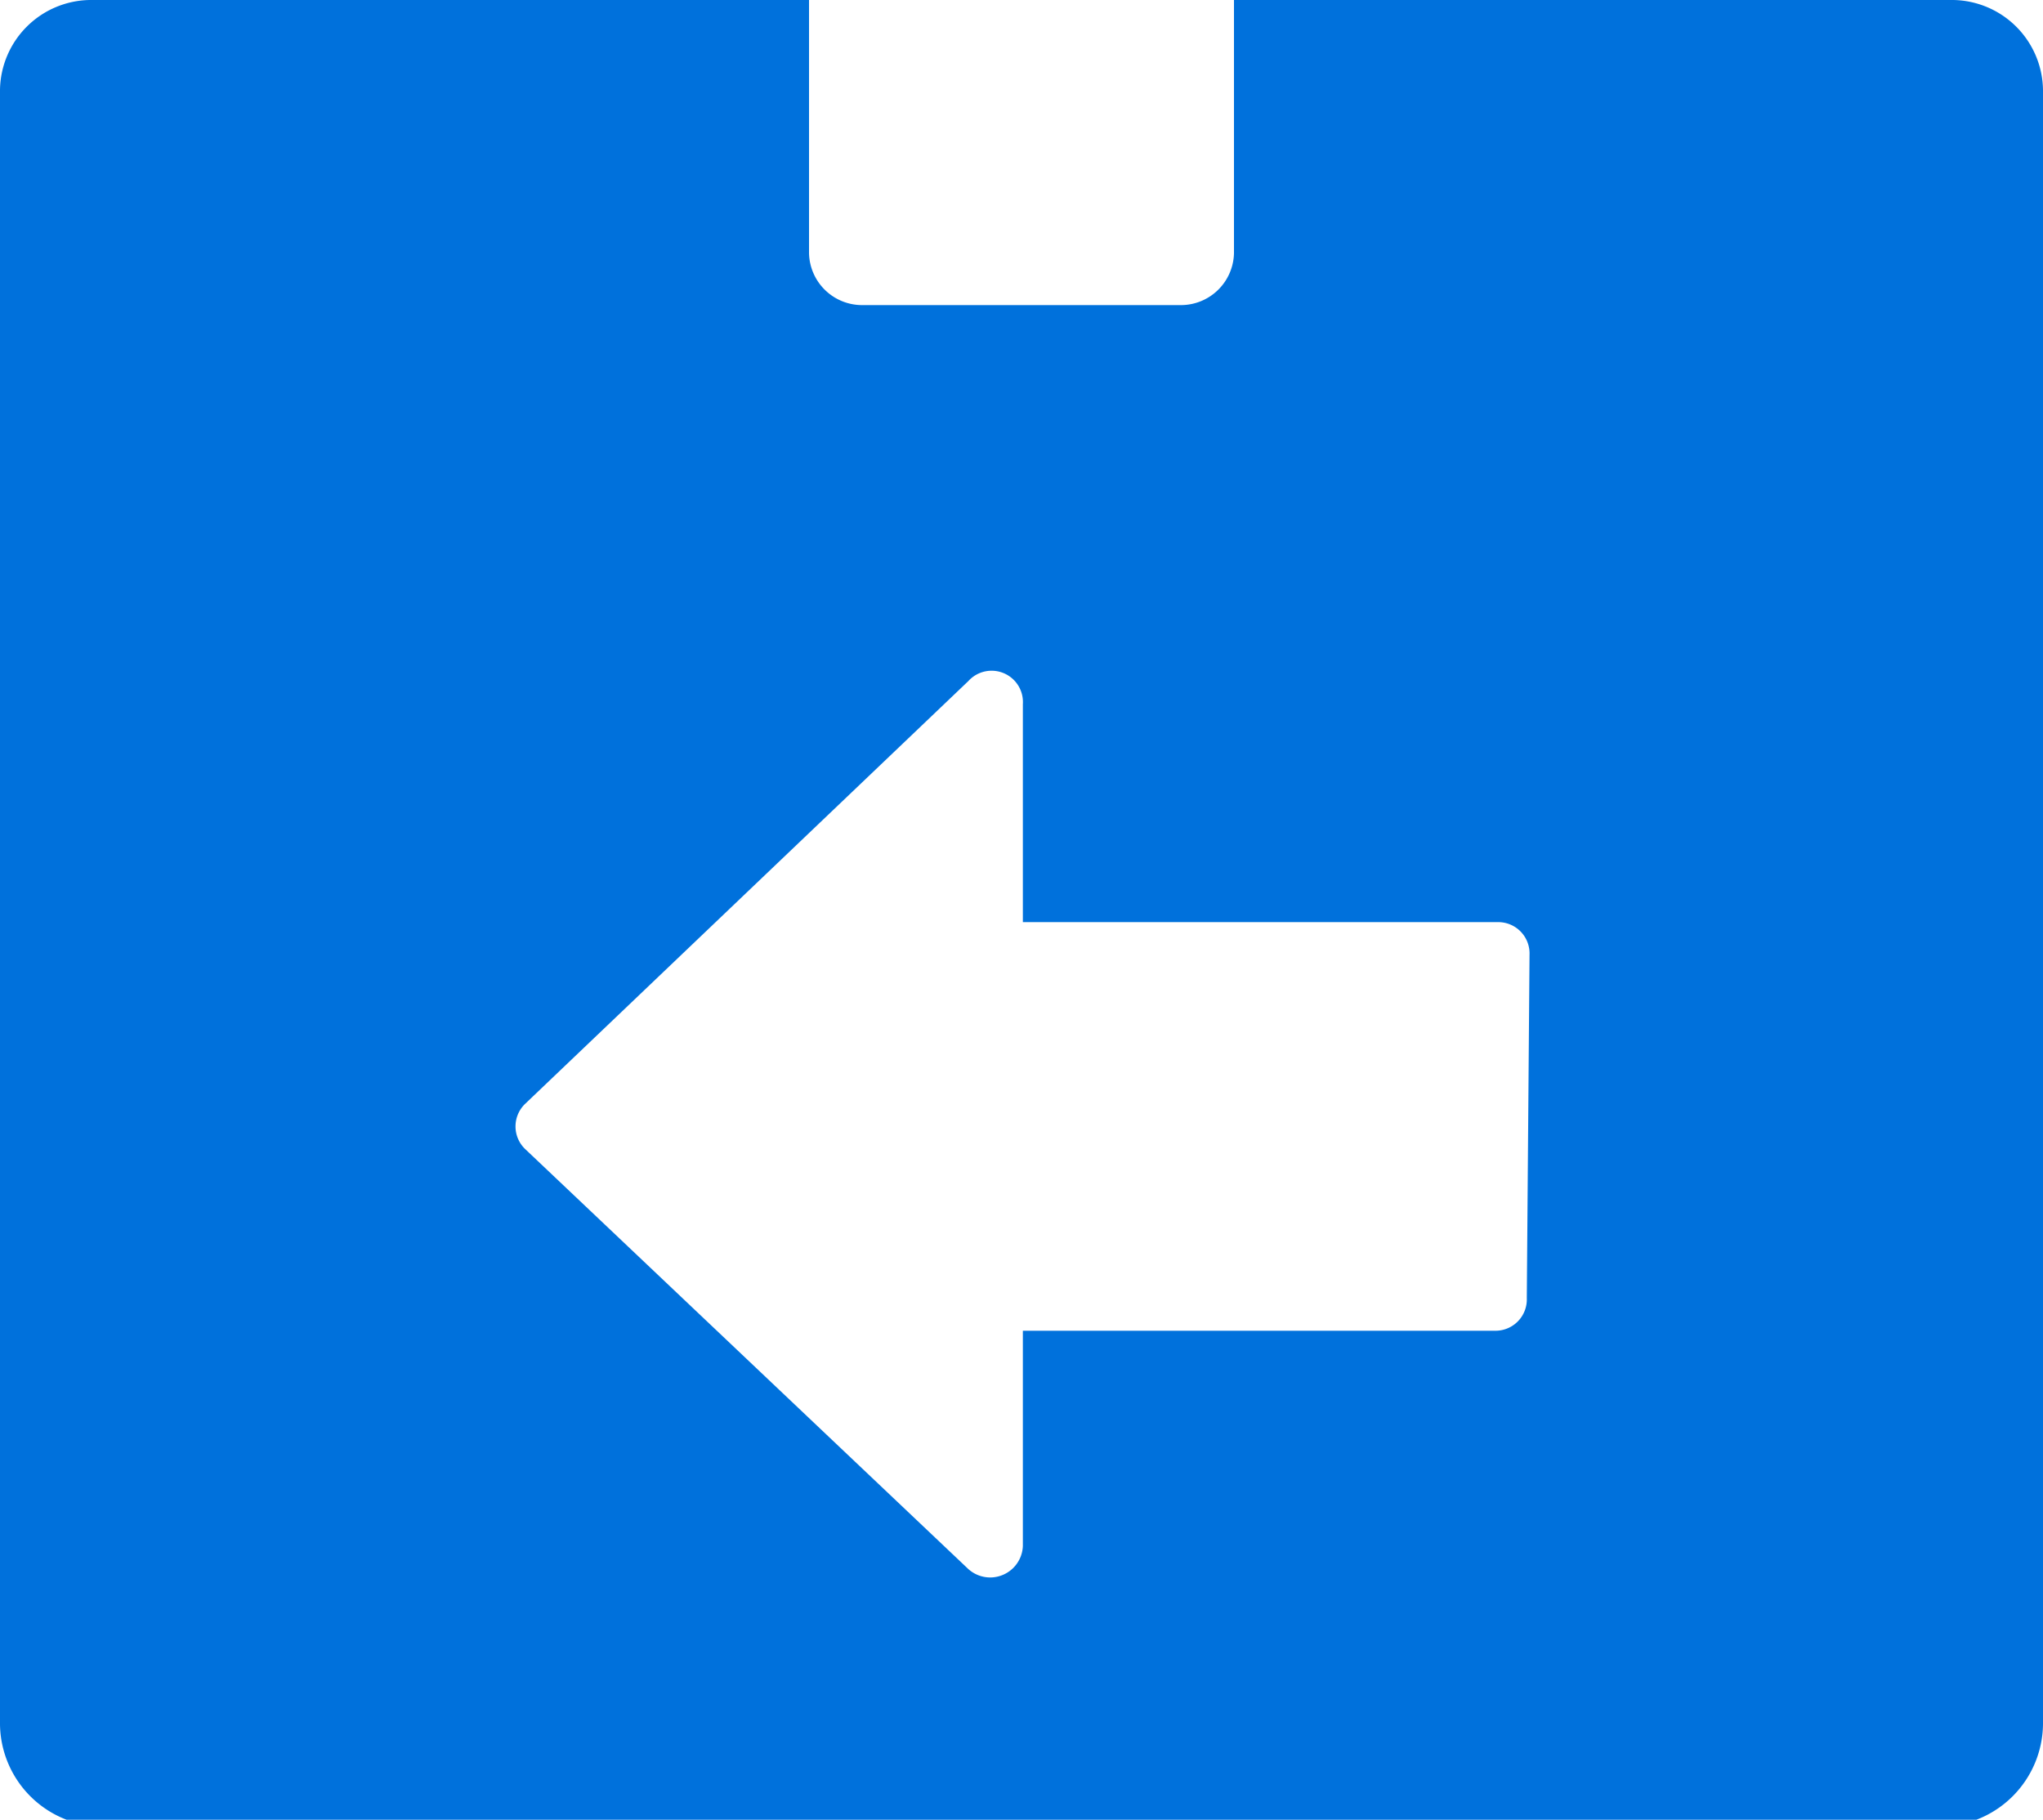 <?xml version="1.0" encoding="UTF-8"?> <svg xmlns="http://www.w3.org/2000/svg" viewBox="0 0 15 13.36"><path d="M14.34,0H9.06V1.86a.39.39,0,0,1-.39.38H6.33a.39.39,0,0,1-.39-.38V0H.66A.67.67,0,0,0,0,.66v12a.76.76,0,0,0,.75.75h13.5a.76.76,0,0,0,.75-.75V.66A.67.67,0,0,0,14.34,0ZM11.21,9.53a.23.23,0,0,1-.23.24H7.51v1.58a.24.24,0,0,1-.4.17L3.86,8.44a.23.23,0,0,1,0-.34L7.11,5a.23.23,0,0,1,.4.17V6.77H11a.23.23,0,0,1,.23.24Z" style="fill:#0071dc"></path></svg> 